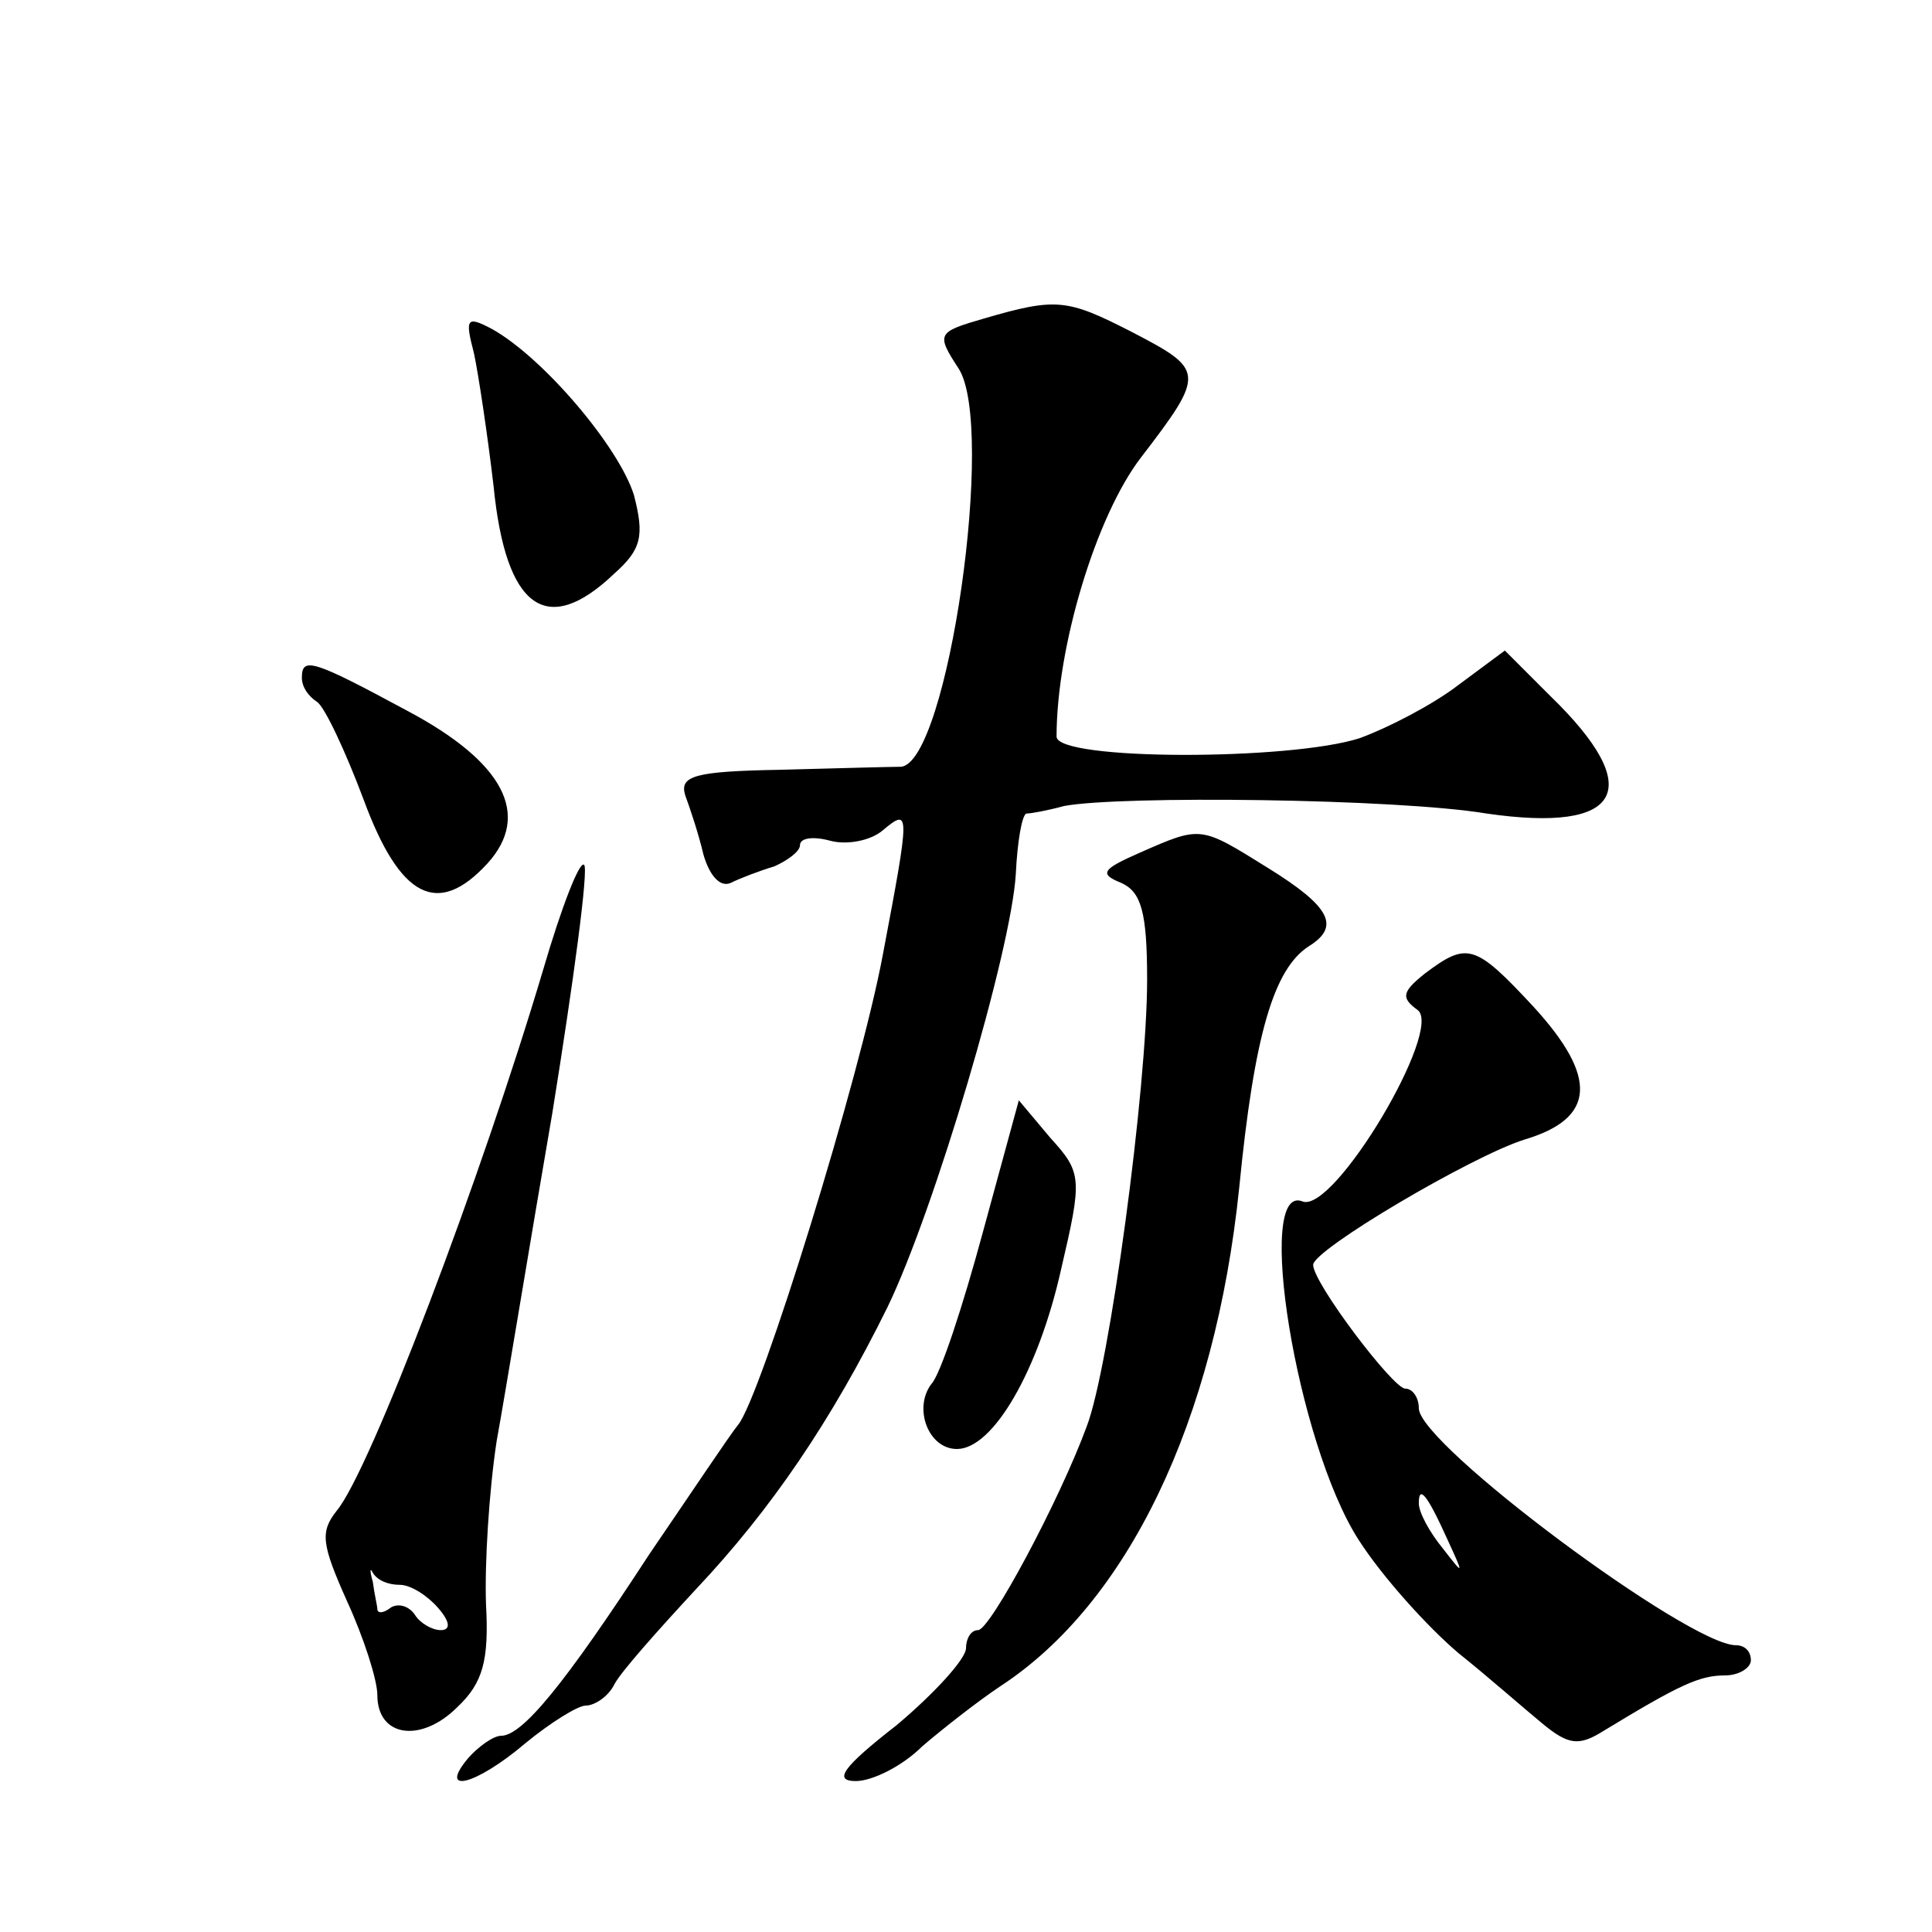 <?xml version="1.0" standalone="no"?>
<!DOCTYPE svg PUBLIC "-//W3C//DTD SVG 20010904//EN"
 "http://www.w3.org/TR/2001/REC-SVG-20010904/DTD/svg10.dtd">
<svg version="1.0" xmlns="http://www.w3.org/2000/svg"
 width="128pt" height="128pt" viewBox="0 0 128 128"
 preserveAspectRatio="xMidYMid meet">
<g transform="translate(0,128) scale(0.1,-0.1)"
fill="#0" stroke="none">
<path d="M652 1069 c-31 -9 -32 -10 -17 -33 25 -38 -7 -261 -38 -264 -6 0 -43 -1
-80 -2 -57 -1 -67 -4 -63 -17 3 -8 9 -26 12 -39 4 -14 11 -22 18 -19 6 3 19 8 29
11 9 4 17 10 17 14 0 5 9 6 20 3 11 -3 27 0 35 7 18 15 18 13 0 -82 -15 -81 -81
-294 -96 -312 -5 -6 -31 -45 -59 -86 -56 -86 -84 -120 -98 -120 -5 0 -15 -7 -22
-15 -20 -24 5 -18 38 10 17 14 35 25 40 25 6 0 15 6 19 14 4 8 29 36 54 63 50 53
90 112 127 187 31 64 82 236 85 287 1 21 4 39 7 40 3 0 14 2 25 5 37 7 220 5 280
-5 90 -13 106 16 42 78 l-30 30 -31 -23 c-17 -13 -46 -28 -65 -35 -46 -15 -201
-15 -201 1 0 59 26 146 56 185 43 56 42 58 -6 83 -43 22 -50 23 -98 9z M314 1046
c3 -14 9 -54 13 -88 8 -81 35 -101 80 -58 18 16 20 25 13 52 -10 32 -60 91 -94
110 -17 9 -18 7 -12 -16z M200 831 c0 -6 4 -12 10 -16 5 -3 19 -33 31 -65 24 -65
49 -78 82 -42 29 32 11 67 -53 101 -63 34 -70 36 -70 22z M755 715 c-25 -11 -27
-14 -12 -20 13 -6 17 -19 17 -64 0 -72 -25 -257 -40 -296 -18 -49 -64 -135 -72
-135 -5 0 -8 -6 -8 -12 0 -7 -21 -30 -46 -51 -36 -28 -42 -37 -27 -37 11 0 31 10
44 23 14 12 37 30 52 40 84 55 142 175 158 330 10 102 23 145 46 160 21 13 15 26
-27 52 -45 28 -44 28 -85 10z M360 638 c-41 -138 -115 -333 -137 -359 -11 -14 -10
-22 7 -60 11 -24 20 -52 20 -62 0 -28 29 -32 53 -8 17 16 21 31 19 68 -1 27 2 75
7 108 6 33 22 131 37 218 14 87 24 161 21 164 -3 3 -15 -28 -27 -69z m-95 -408
c7 0 18 -7 25 -15 8 -9 9 -15 2 -15 -6 0 -14 5 -17 10 -4 6 -11 8 -16 5 -5 -4 -9
-4 -9 -1 0 2 -2 10 -3 18 -2 7 -2 10 0 6 3 -5 10 -8 18 -8z M944 635 c-15 -12 -16
-16 -5 -24 18 -12 -55 -135 -76 -127 -32 13 -4 -160 37 -224 16 -25 46 -58 66 -75
20 -16 45 -38 56 -47 17 -14 24 -15 40 -5 51 31 64 37 81 37 9 0 17 5 17 10 0 6
-4 10 -10 10 -31 0 -210 133 -210 157 0 7 -4 13 -9 13 -8 0 -61 70 -61 82 0 10
105 72 140 83 47 14 49 41 6 88 -39 42 -44 43 -72 22z m15 -375 c11 -24 11 -24
-3 -6 -9 11 -16 24 -16 30 0 12 5 7 19 -24z M651 463 c-13 -48 -28 -94 -34 -100
-12 -16 -2 -43 17 -43 24 0 54 52 69 119 14 60 14 64 -7 87 l-21 25 -24 -88z"/>
</g>
</svg>
